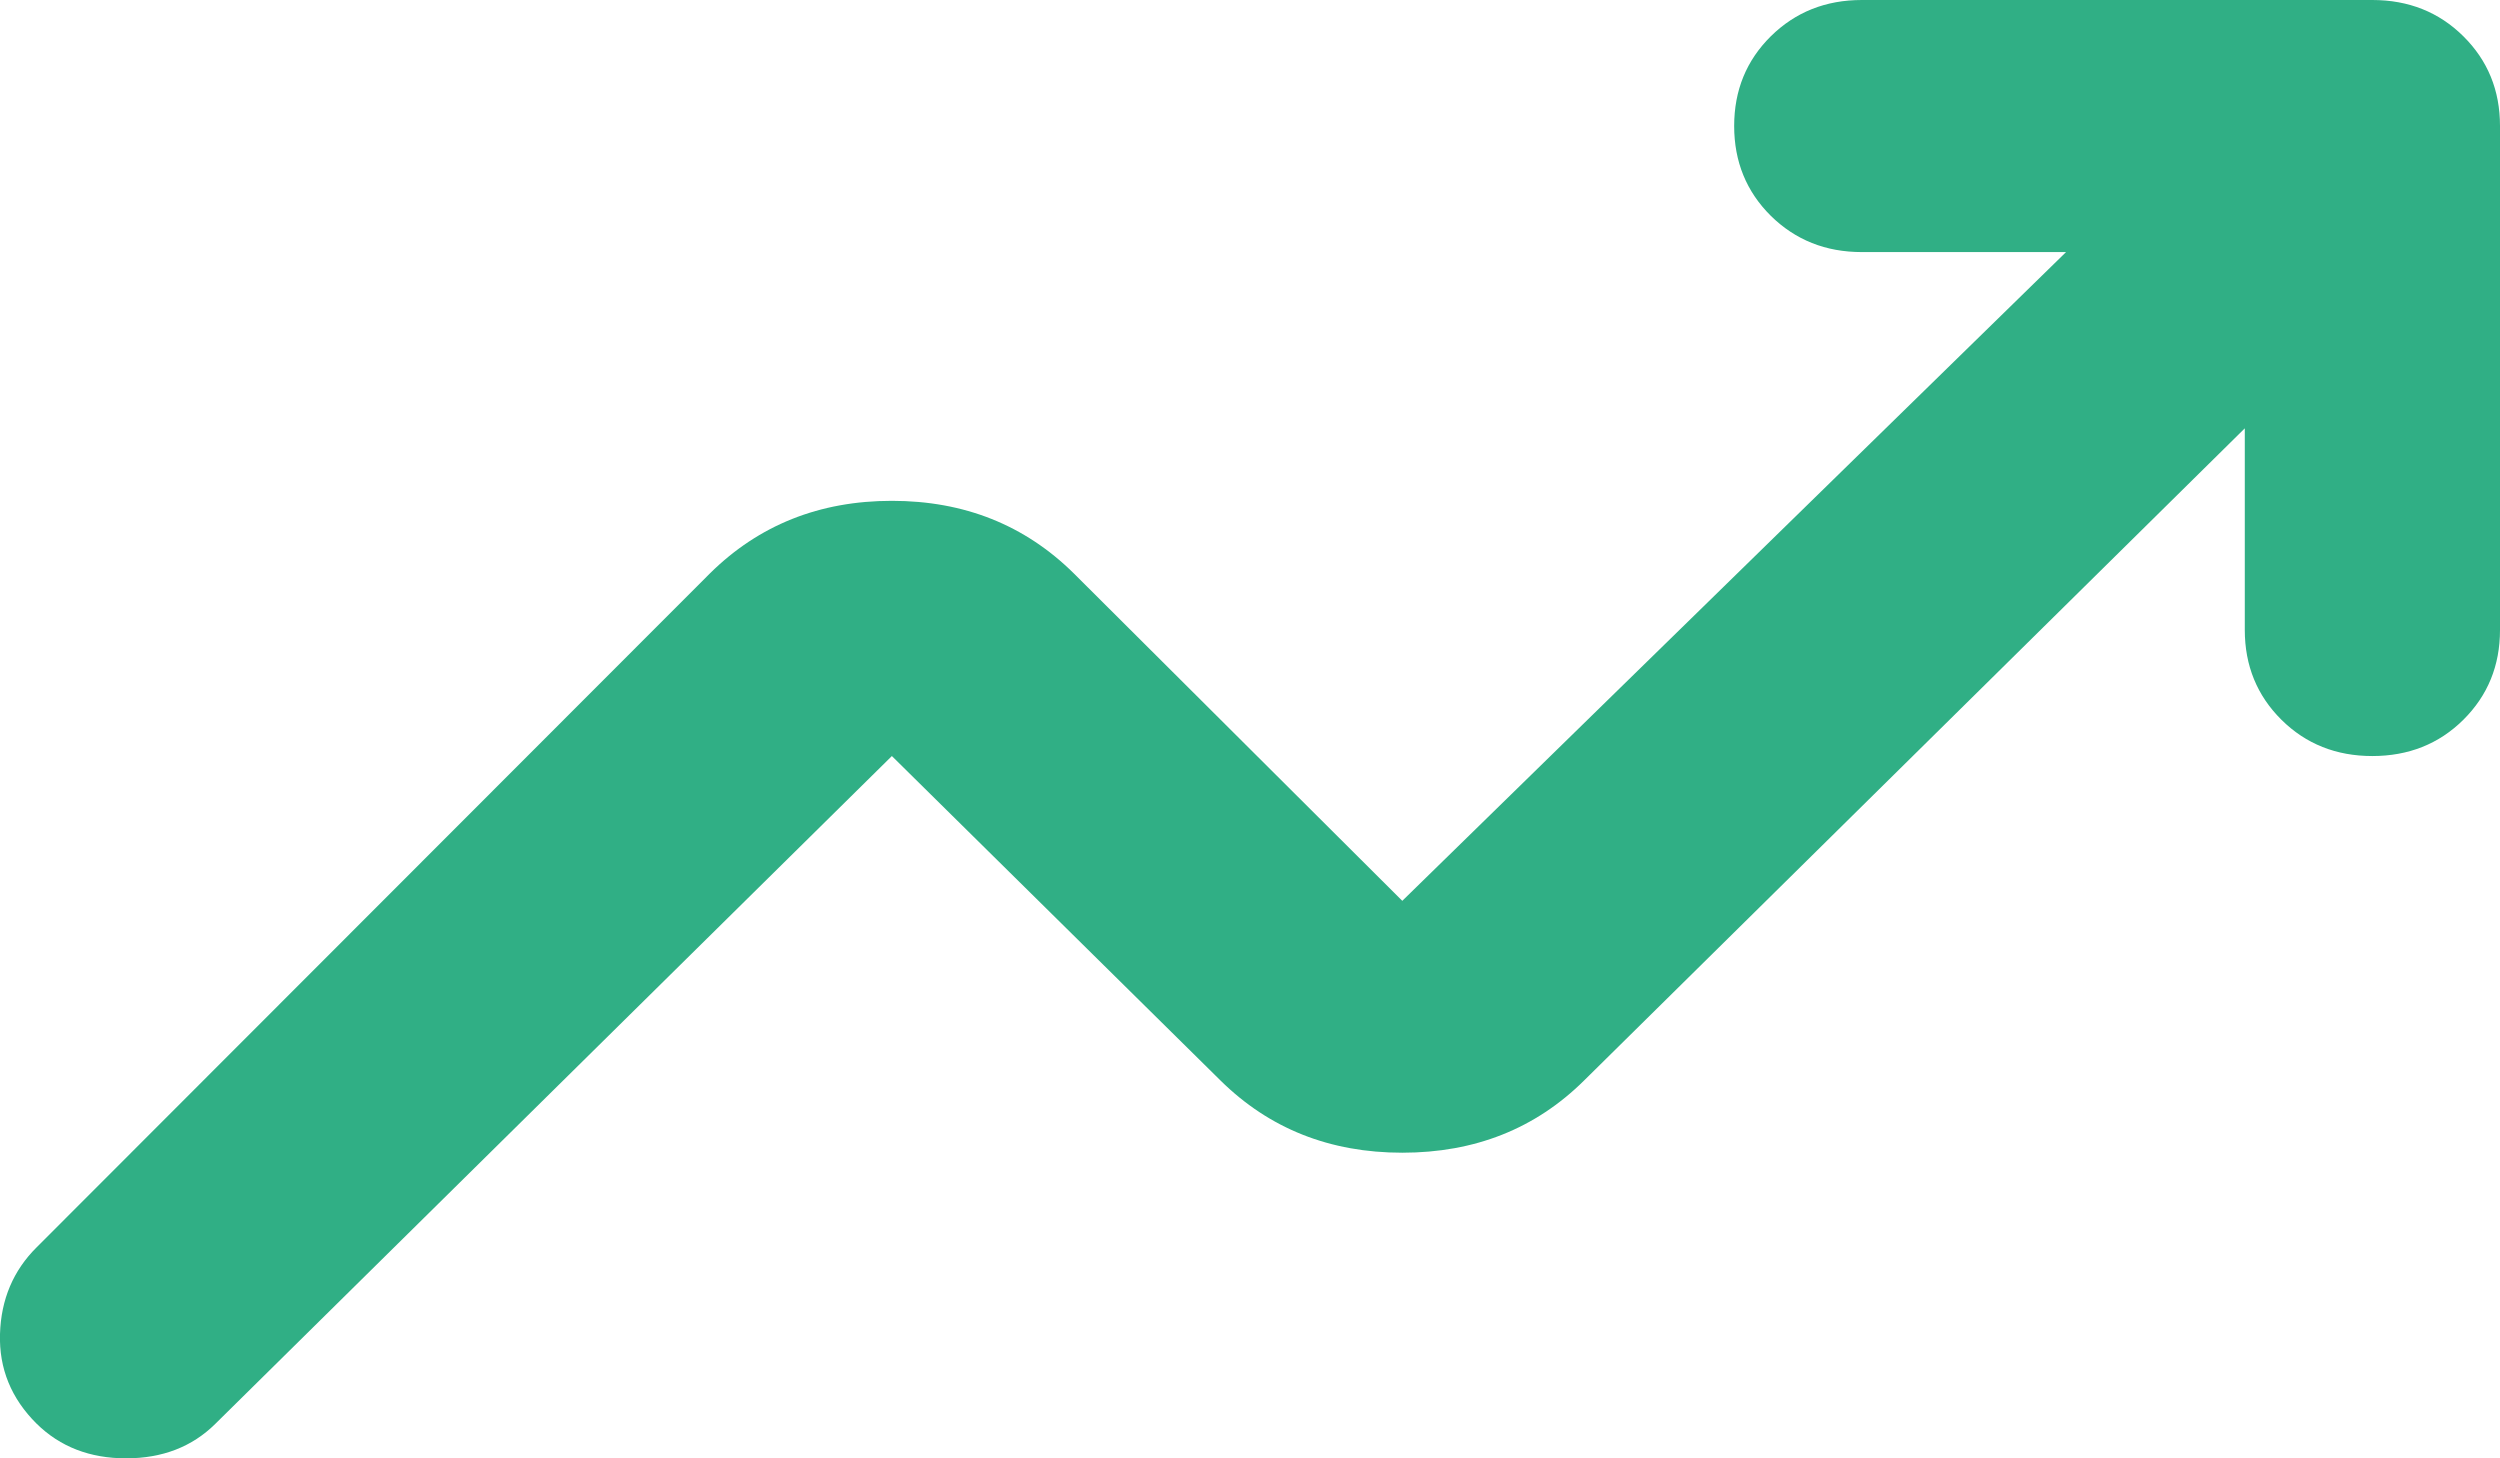 <svg width="12" height="7" viewBox="0 0 12 7" fill="none" xmlns="http://www.w3.org/2000/svg">
<path d="M0.176 6.834C0.054 6.713 -0.005 6.569 0 6.403C0.005 6.237 0.064 6.098 0.176 5.987L3.408 2.752C3.643 2.52 3.934 2.404 4.281 2.404C4.628 2.404 4.919 2.52 5.154 2.752L6.731 4.324L9.917 1.21H8.937C8.763 1.21 8.618 1.152 8.5 1.036C8.383 0.92 8.324 0.776 8.324 0.605C8.324 0.433 8.383 0.29 8.5 0.174C8.618 0.058 8.763 0 8.937 0H11.387C11.561 0 11.707 0.058 11.824 0.174C11.941 0.29 12 0.433 12 0.605V3.024C12 3.195 11.941 3.339 11.824 3.455C11.707 3.571 11.561 3.629 11.387 3.629C11.214 3.629 11.068 3.571 10.951 3.455C10.834 3.339 10.775 3.195 10.775 3.024V2.056L7.604 5.186C7.37 5.418 7.079 5.533 6.731 5.533C6.384 5.533 6.093 5.418 5.858 5.186L4.281 3.629L1.034 6.834C0.922 6.945 0.779 7 0.605 7C0.432 7 0.289 6.945 0.176 6.834Z" fill="#30AF85"/>
</svg>
